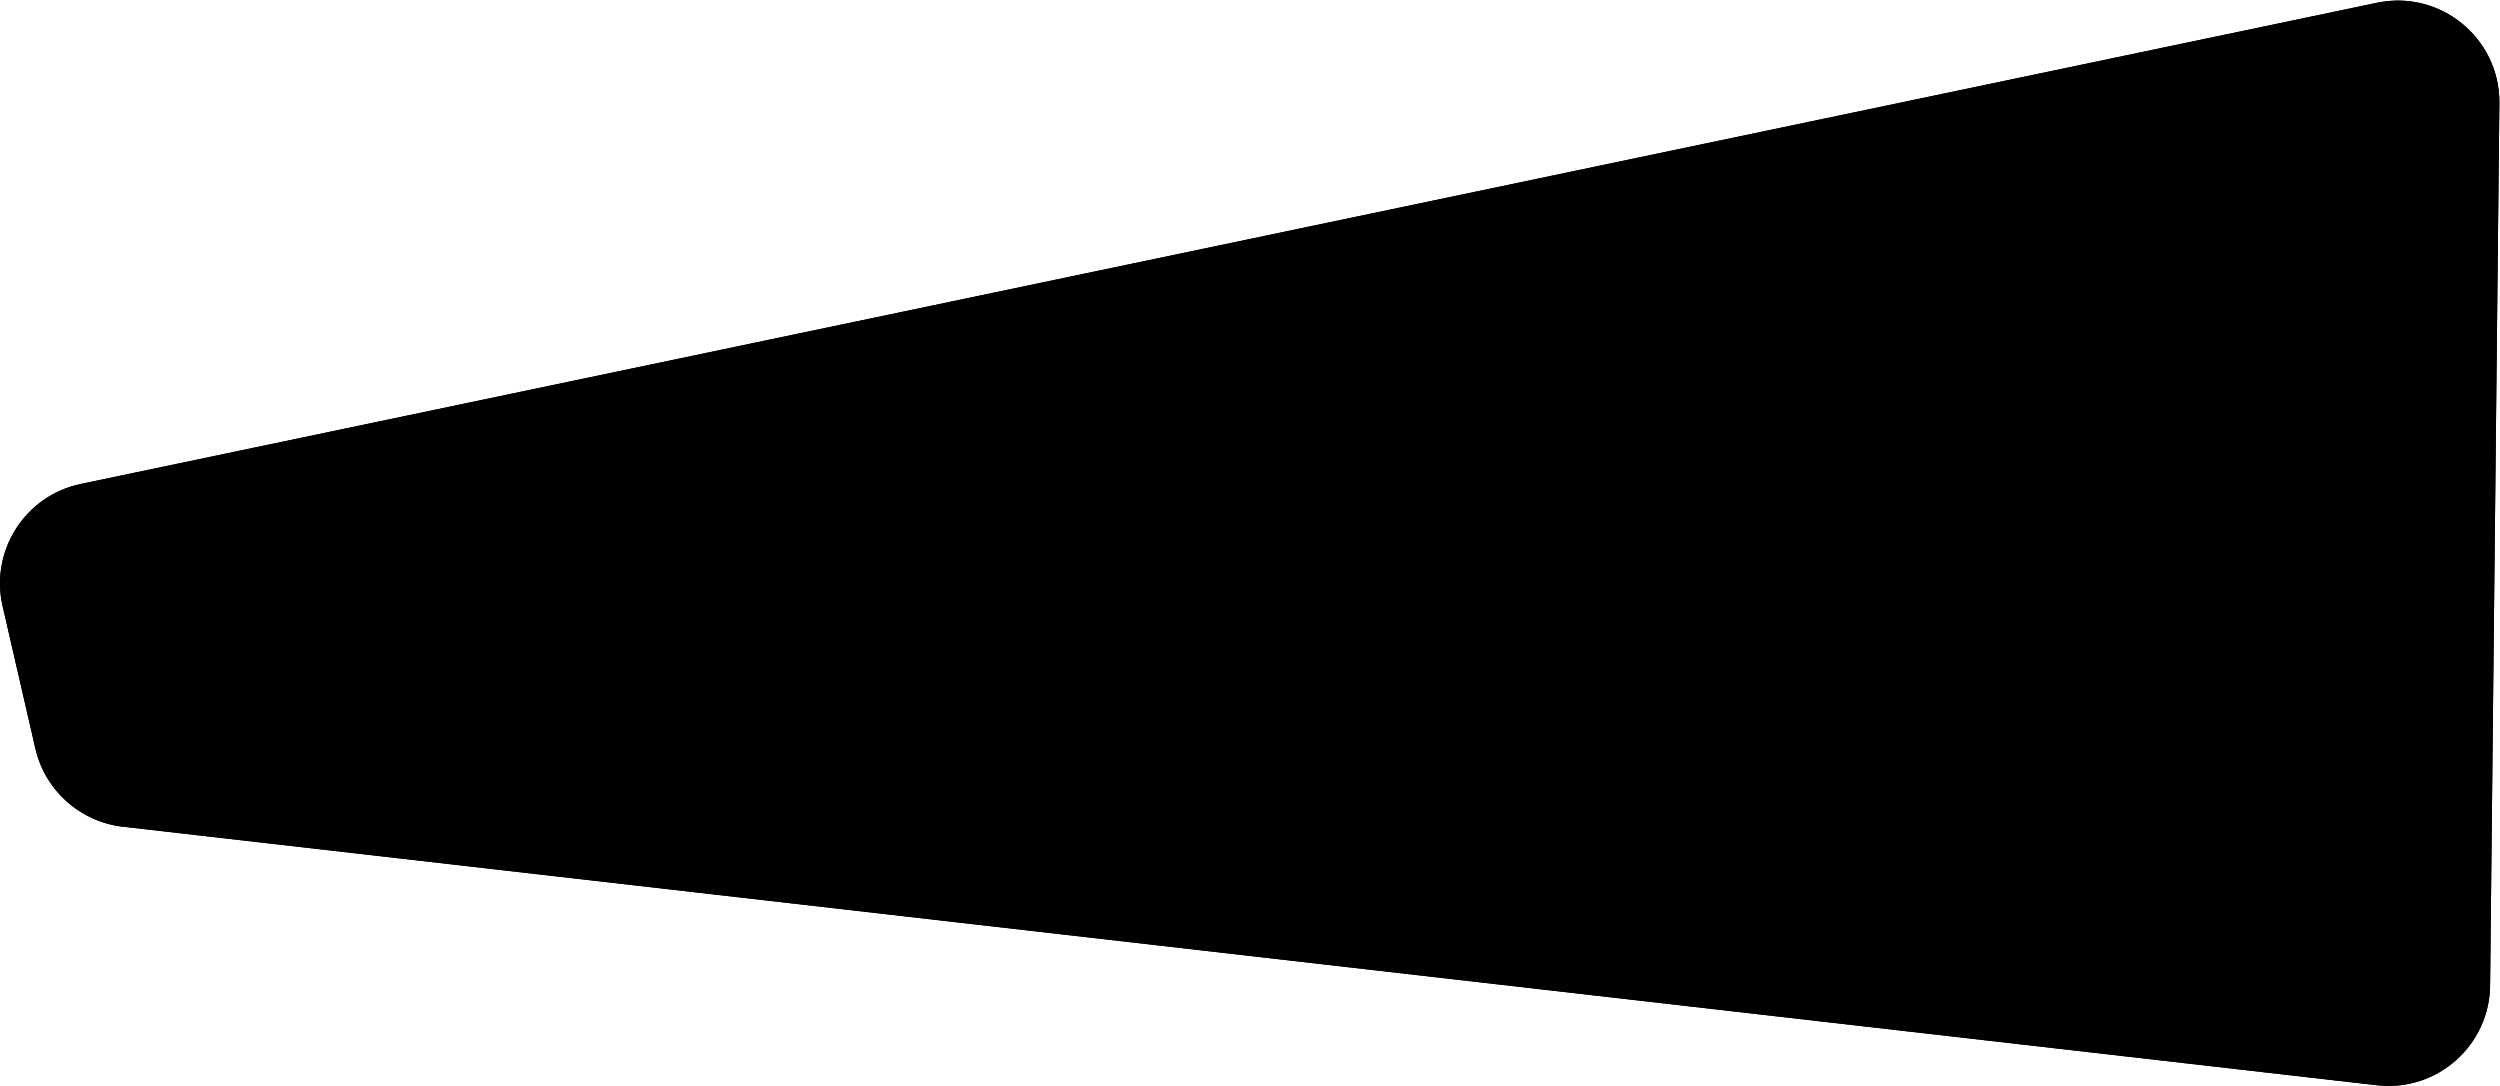 <?xml version="1.0" encoding="UTF-8"?> <svg xmlns="http://www.w3.org/2000/svg" width="2018" height="877" viewBox="0 0 2018 877" fill="none"><path d="M28.559 604.231L2.108 489.29C-8.184 444.567 20.23 400.104 65.139 390.656L1918.62 2.256C1969.58 -8.465 2017.5 30.421 2017.5 82.5L2010.02 794.541C2010.02 843.554 1967.31 881.621 1918.62 876L99.067 667.301C64.584 663.32 36.343 638.059 28.559 604.231Z" fill="url(#paint0_linear_3_31)" style=""></path><path d="M28.559 604.231L2.108 489.29C-8.184 444.567 20.23 400.104 65.139 390.656L1918.62 2.256C1969.58 -8.465 2017.5 30.421 2017.5 82.5L2010.02 794.541C2010.02 843.554 1967.31 881.621 1918.62 876L99.067 667.301C64.584 663.32 36.343 638.059 28.559 604.231Z" fill="url(#paint1_linear_3_31)" style=""></path><defs><linearGradient id="paint0_linear_3_31" x1="1219.76" y1="263.009" x2="1219.76" y2="738.933" gradientUnits="userSpaceOnUse"><stop stop-color="#4C84E2" style="stop-color:#4C84E2;stop-color:color(display-p3 0.299 0.516 0.887);stop-opacity:1;"></stop><stop offset="1" stop-color="#59B0FF" style="stop-color:#59B0FF;stop-color:color(display-p3 0.349 0.69 1);stop-opacity:1;"></stop></linearGradient><linearGradient id="paint1_linear_3_31" x1="901" y1="439" x2="471.875" y2="957.686" gradientUnits="userSpaceOnUse"><stop stop-color="#A8D6FF" style="stop-color:#A8D6FF;stop-color:color(display-p3 0.658 0.837 1);stop-opacity:1;"></stop><stop offset="1" stop-color="#59B0FF" style="stop-color:#59B0FF;stop-color:color(display-p3 0.349 0.69 1);stop-opacity:1;"></stop></linearGradient></defs></svg> 